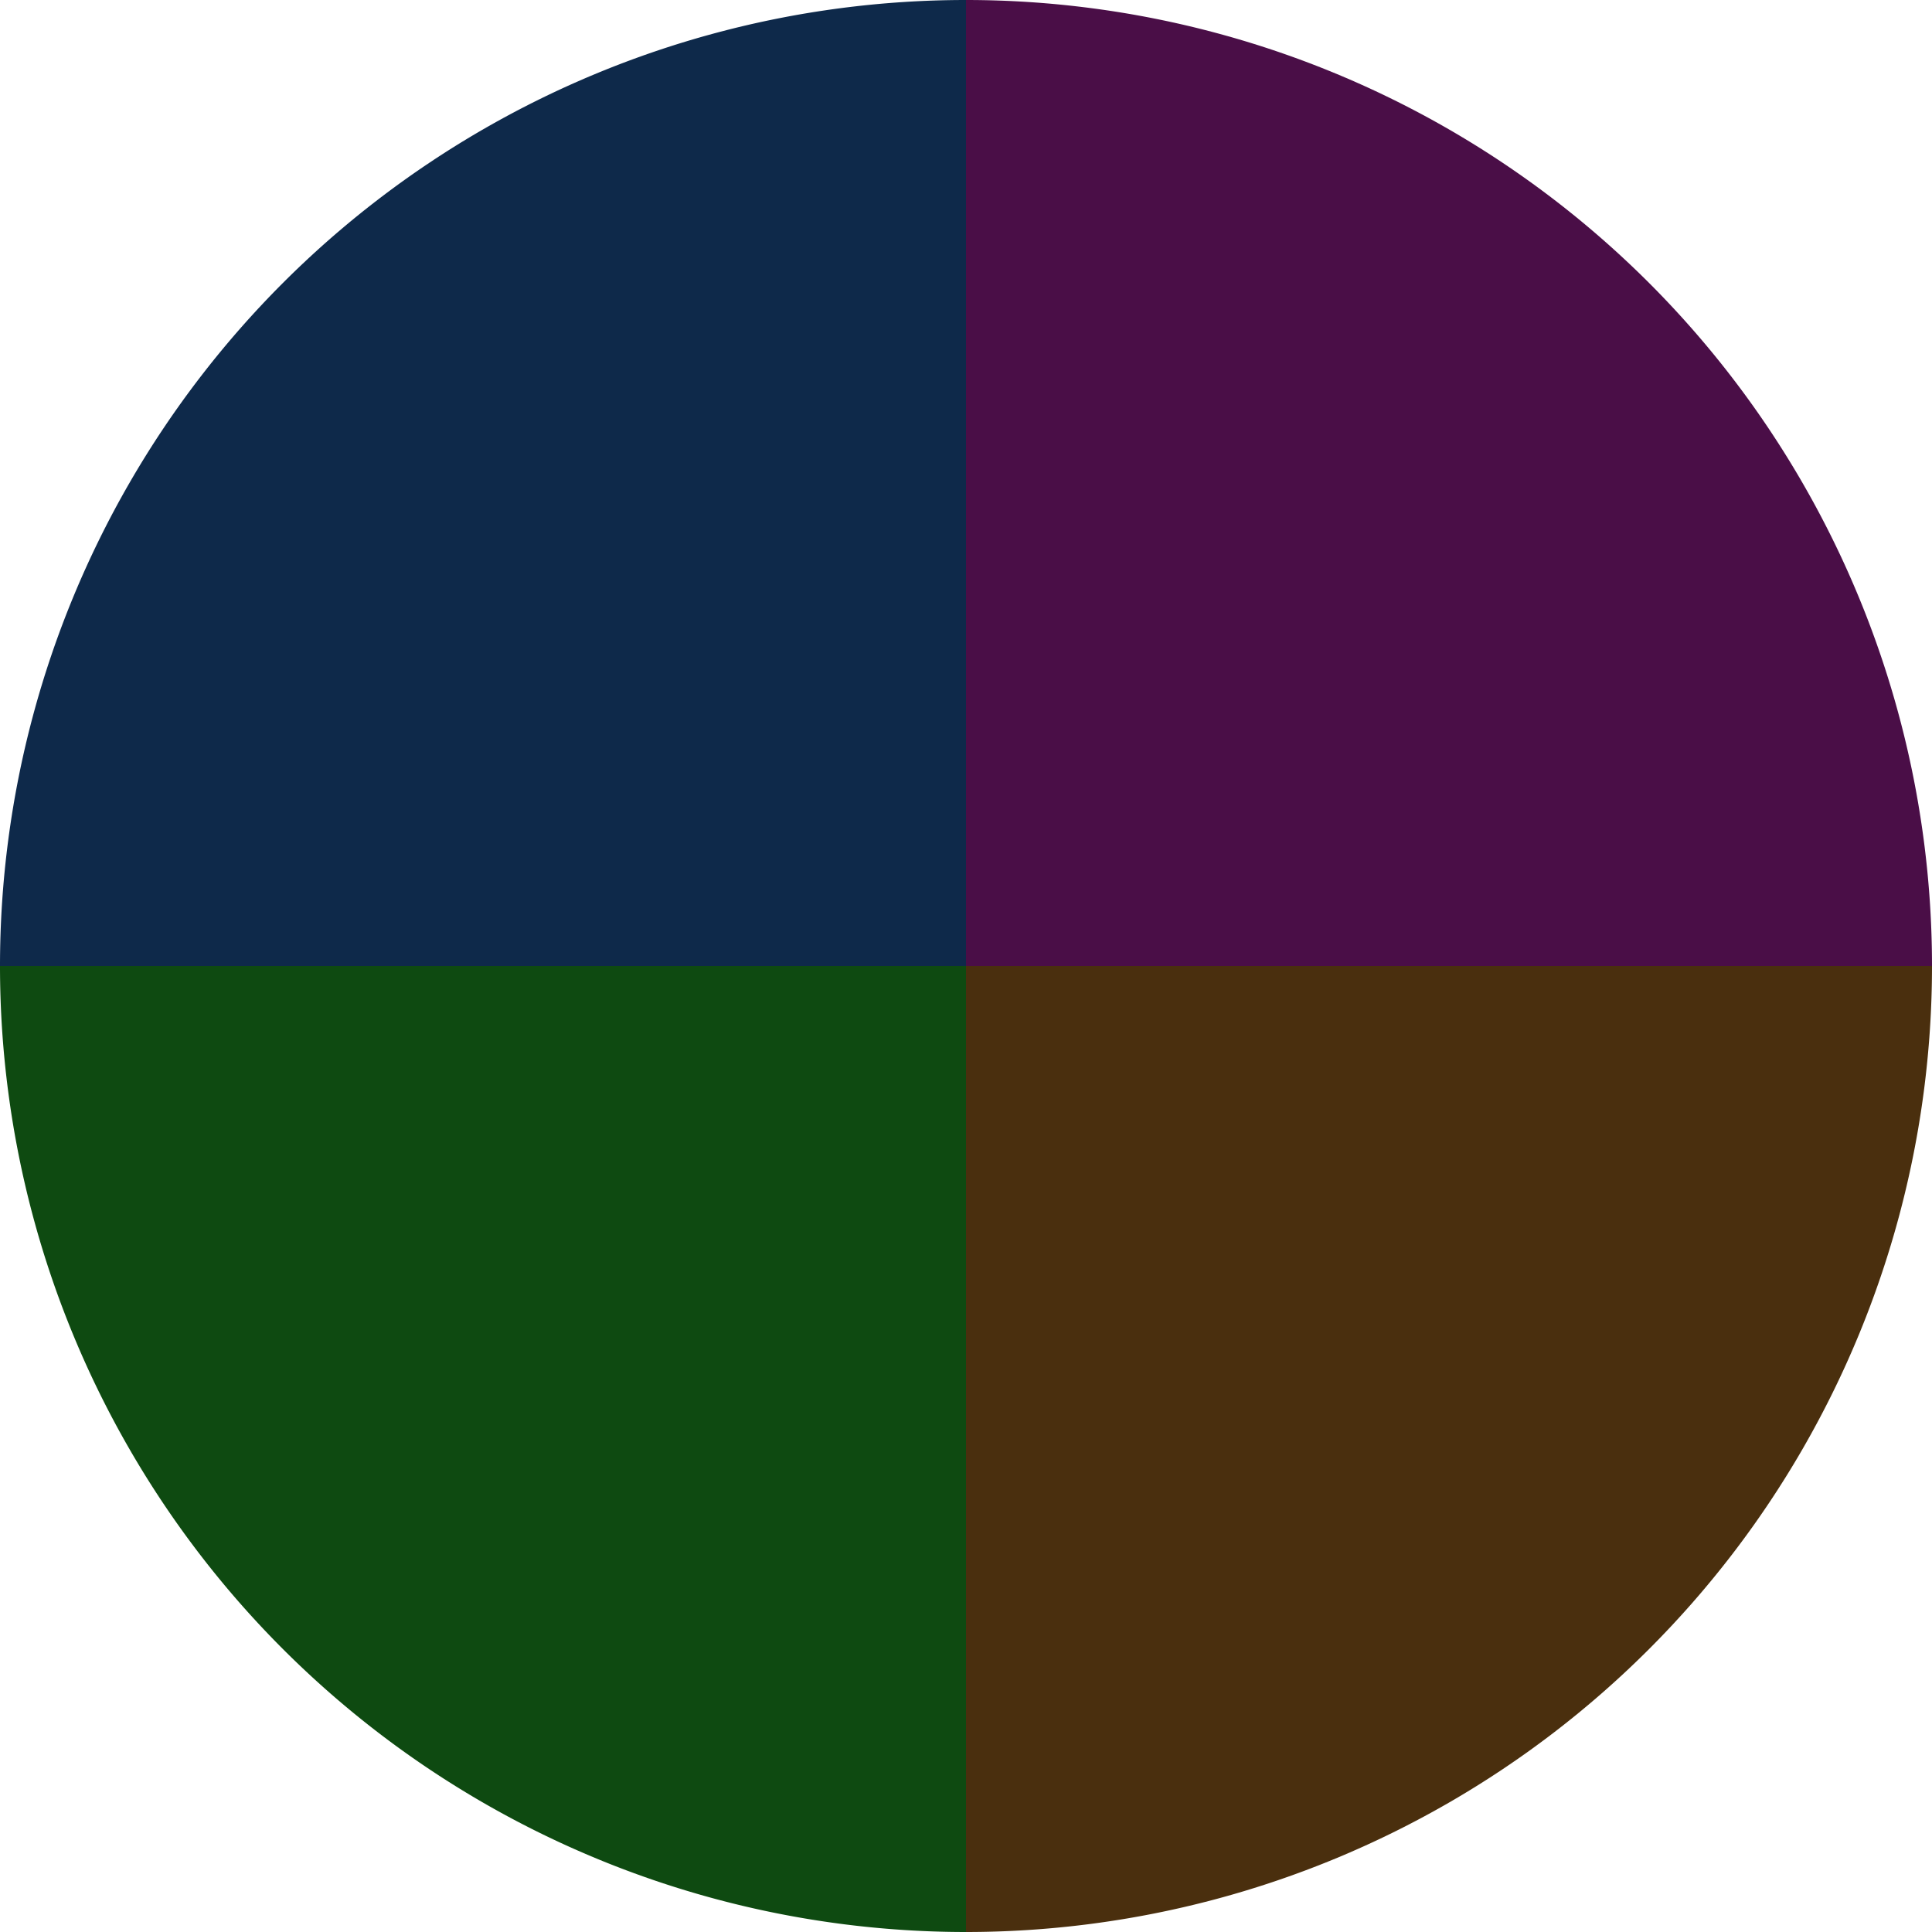 <?xml version="1.0" standalone="no"?>
<svg width="500" height="500" viewBox="-1 -1 2 2" xmlns="http://www.w3.org/2000/svg">
        <path d="M 0 -1 
             A 1,1 0 0,1 1 0             L 0,0
             z" fill="#4a0e47" />
            <path d="M 1 0 
             A 1,1 0 0,1 0 1             L 0,0
             z" fill="#4a2f0e" />
            <path d="M 0 1 
             A 1,1 0 0,1 -1 0             L 0,0
             z" fill="#0e4a11" />
            <path d="M -1 0 
             A 1,1 0 0,1 -0 -1             L 0,0
             z" fill="#0e294a" />
    </svg>
